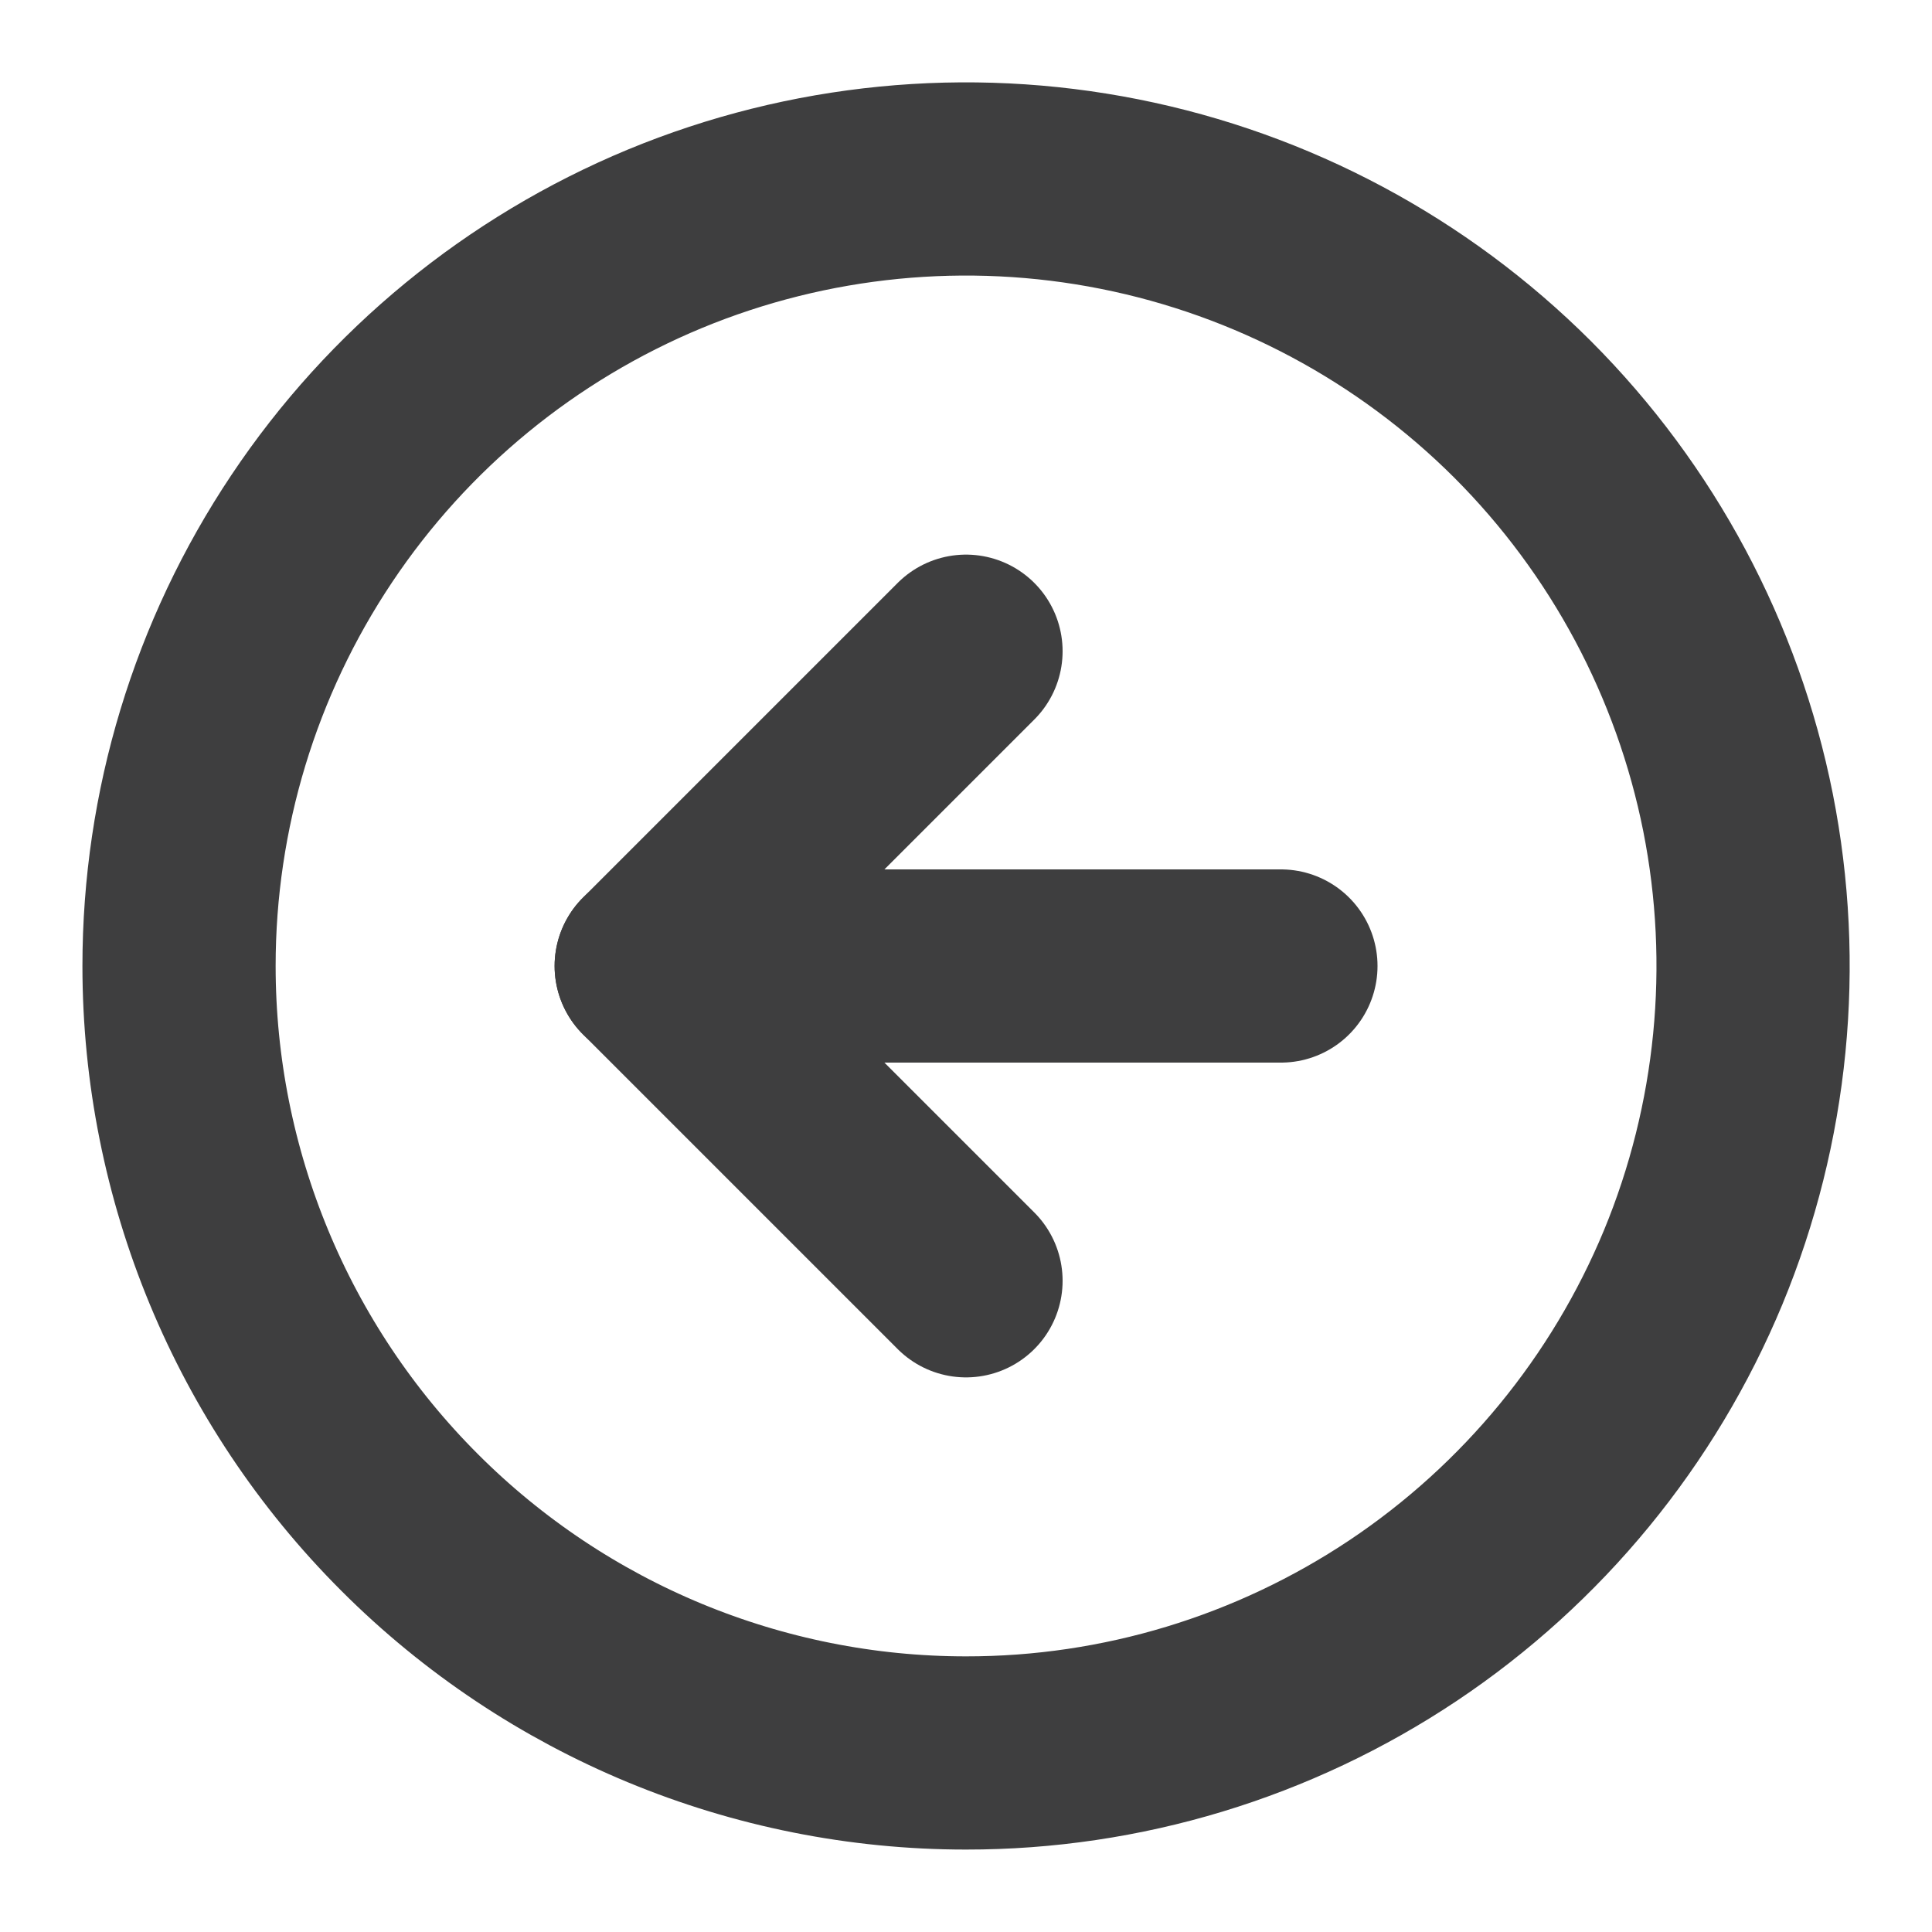 <svg width="15" height="15" viewBox="0 0 15 15" fill="none" xmlns="http://www.w3.org/2000/svg">
<g clip-path="url(#clip0_880_95)">
<g clip-path="url(#clip1_880_95)">
<g clip-path="url(#clip2_880_95)">
<mask id="mask0_880_95" style="mask-type:luminance" maskUnits="userSpaceOnUse" x="0" y="0" width="15" height="15">
<path d="M0 15L15 15L15 0L1.31134e-06 -1.31134e-06L0 15Z" fill="white"/>
</mask>
<g mask="url(#mask0_880_95)">
<path d="M1.39 7.5C1.39 6.291 1.748 5.11 2.42 4.105C3.091 3.1 4.046 2.317 5.162 1.854C6.279 1.392 7.507 1.271 8.693 1.507C9.878 1.743 10.967 2.325 11.822 3.179C12.676 4.034 13.258 5.123 13.494 6.308C13.729 7.493 13.608 8.722 13.146 9.839C12.683 10.955 11.9 11.909 10.895 12.581C9.89 13.252 8.709 13.611 7.5 13.61C5.88 13.61 4.325 12.966 3.18 11.82C2.034 10.675 1.39 9.12 1.39 7.5Z" stroke="#3E3E3F" stroke-width="1.5" stroke-linecap="round" stroke-linejoin="round"/>
<path d="M7.5 5.056L5.056 7.5L7.5 9.944" stroke="#3E3E3F" stroke-width="1.5" stroke-linecap="round" stroke-linejoin="round"/>
<path d="M9.945 7.5L5.056 7.5" stroke="#3E3E3F" stroke-width="1.5" stroke-linecap="round" stroke-linejoin="round"/>
</g>
</g>
</g>
</g>
<defs>
<clipPath id="clip0_880_95">
<rect width="15" height="15" fill="white" transform="translate(15 15) rotate(-180)"/>
</clipPath>
<clipPath id="clip1_880_95">
<rect width="15" height="15" fill="white" transform="translate(15 15) rotate(-180)"/>
</clipPath>
<clipPath id="clip2_880_95">
<rect width="15" height="15" fill="white" transform="translate(15 15) rotate(-180)"/>
</clipPath>
</defs>
</svg>
